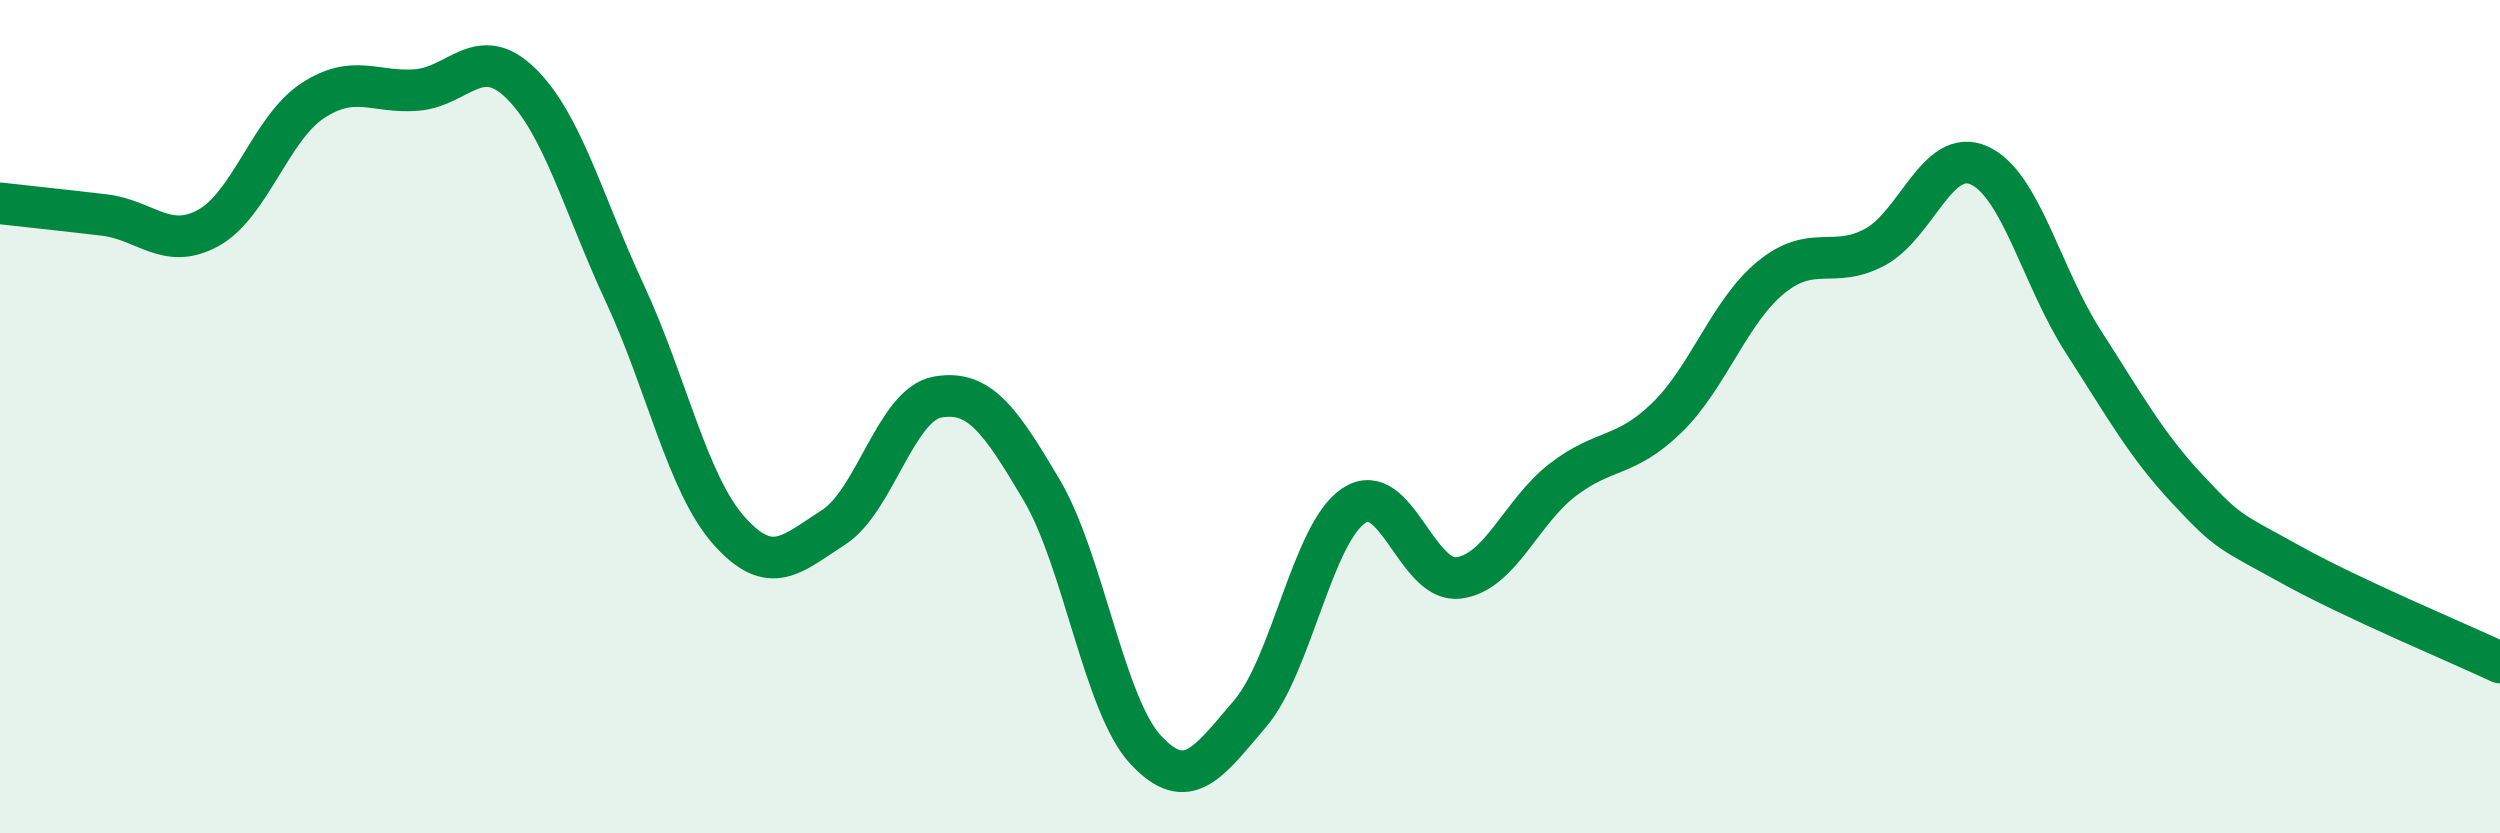
    <svg width="60" height="20" viewBox="0 0 60 20" xmlns="http://www.w3.org/2000/svg">
      <path
        d="M 0,4.88 C 0.5,4.94 1.5,5.04 2.5,5.16 C 3.5,5.28 4,6.02 5,5.47 C 6,4.92 6.5,3.08 7.5,2.42 C 8.5,1.76 9,2.24 10,2.16 C 11,2.08 11.5,1.02 12.5,2 C 13.5,2.98 14,4.9 15,7.05 C 16,9.2 16.5,11.62 17.5,12.74 C 18.5,13.86 19,13.3 20,12.66 C 21,12.02 21.5,9.71 22.5,9.53 C 23.5,9.35 24,10.07 25,11.76 C 26,13.45 26.5,16.93 27.5,18 C 28.5,19.07 29,18.3 30,17.13 C 31,15.96 31.5,12.78 32.5,12.13 C 33.5,11.48 34,13.99 35,13.87 C 36,13.75 36.5,12.29 37.5,11.52 C 38.5,10.75 39,11 40,10.03 C 41,9.06 41.5,7.48 42.5,6.66 C 43.5,5.84 44,6.47 45,5.93 C 46,5.39 46.5,3.52 47.5,3.97 C 48.5,4.42 49,6.65 50,8.2 C 51,9.75 51.5,10.67 52.5,11.74 C 53.5,12.81 53.5,12.73 55,13.56 C 56.5,14.39 59,15.43 60,15.9L60 20L0 20Z"
        fill="#008740"
        opacity="0.1"
        stroke-linecap="round"
        stroke-linejoin="round"
      />
      <path
        d="M 0,4.88 C 0.5,4.94 1.5,5.04 2.5,5.16 C 3.5,5.28 4,6.02 5,5.47 C 6,4.92 6.5,3.08 7.5,2.42 C 8.5,1.76 9,2.24 10,2.16 C 11,2.08 11.5,1.02 12.5,2 C 13.5,2.98 14,4.9 15,7.05 C 16,9.2 16.5,11.62 17.5,12.74 C 18.5,13.86 19,13.3 20,12.66 C 21,12.02 21.5,9.71 22.5,9.53 C 23.5,9.35 24,10.07 25,11.76 C 26,13.45 26.5,16.93 27.5,18 C 28.5,19.07 29,18.3 30,17.13 C 31,15.96 31.5,12.78 32.5,12.13 C 33.5,11.48 34,13.99 35,13.87 C 36,13.75 36.5,12.29 37.5,11.52 C 38.5,10.75 39,11 40,10.03 C 41,9.06 41.5,7.48 42.5,6.66 C 43.5,5.84 44,6.47 45,5.93 C 46,5.39 46.5,3.52 47.5,3.97 C 48.5,4.42 49,6.65 50,8.2 C 51,9.75 51.5,10.67 52.5,11.74 C 53.5,12.81 53.5,12.73 55,13.56 C 56.5,14.39 59,15.43 60,15.9"
        stroke="#008740"
        stroke-width="1"
        fill="none"
        stroke-linecap="round"
        stroke-linejoin="round"
      />
    </svg>
  